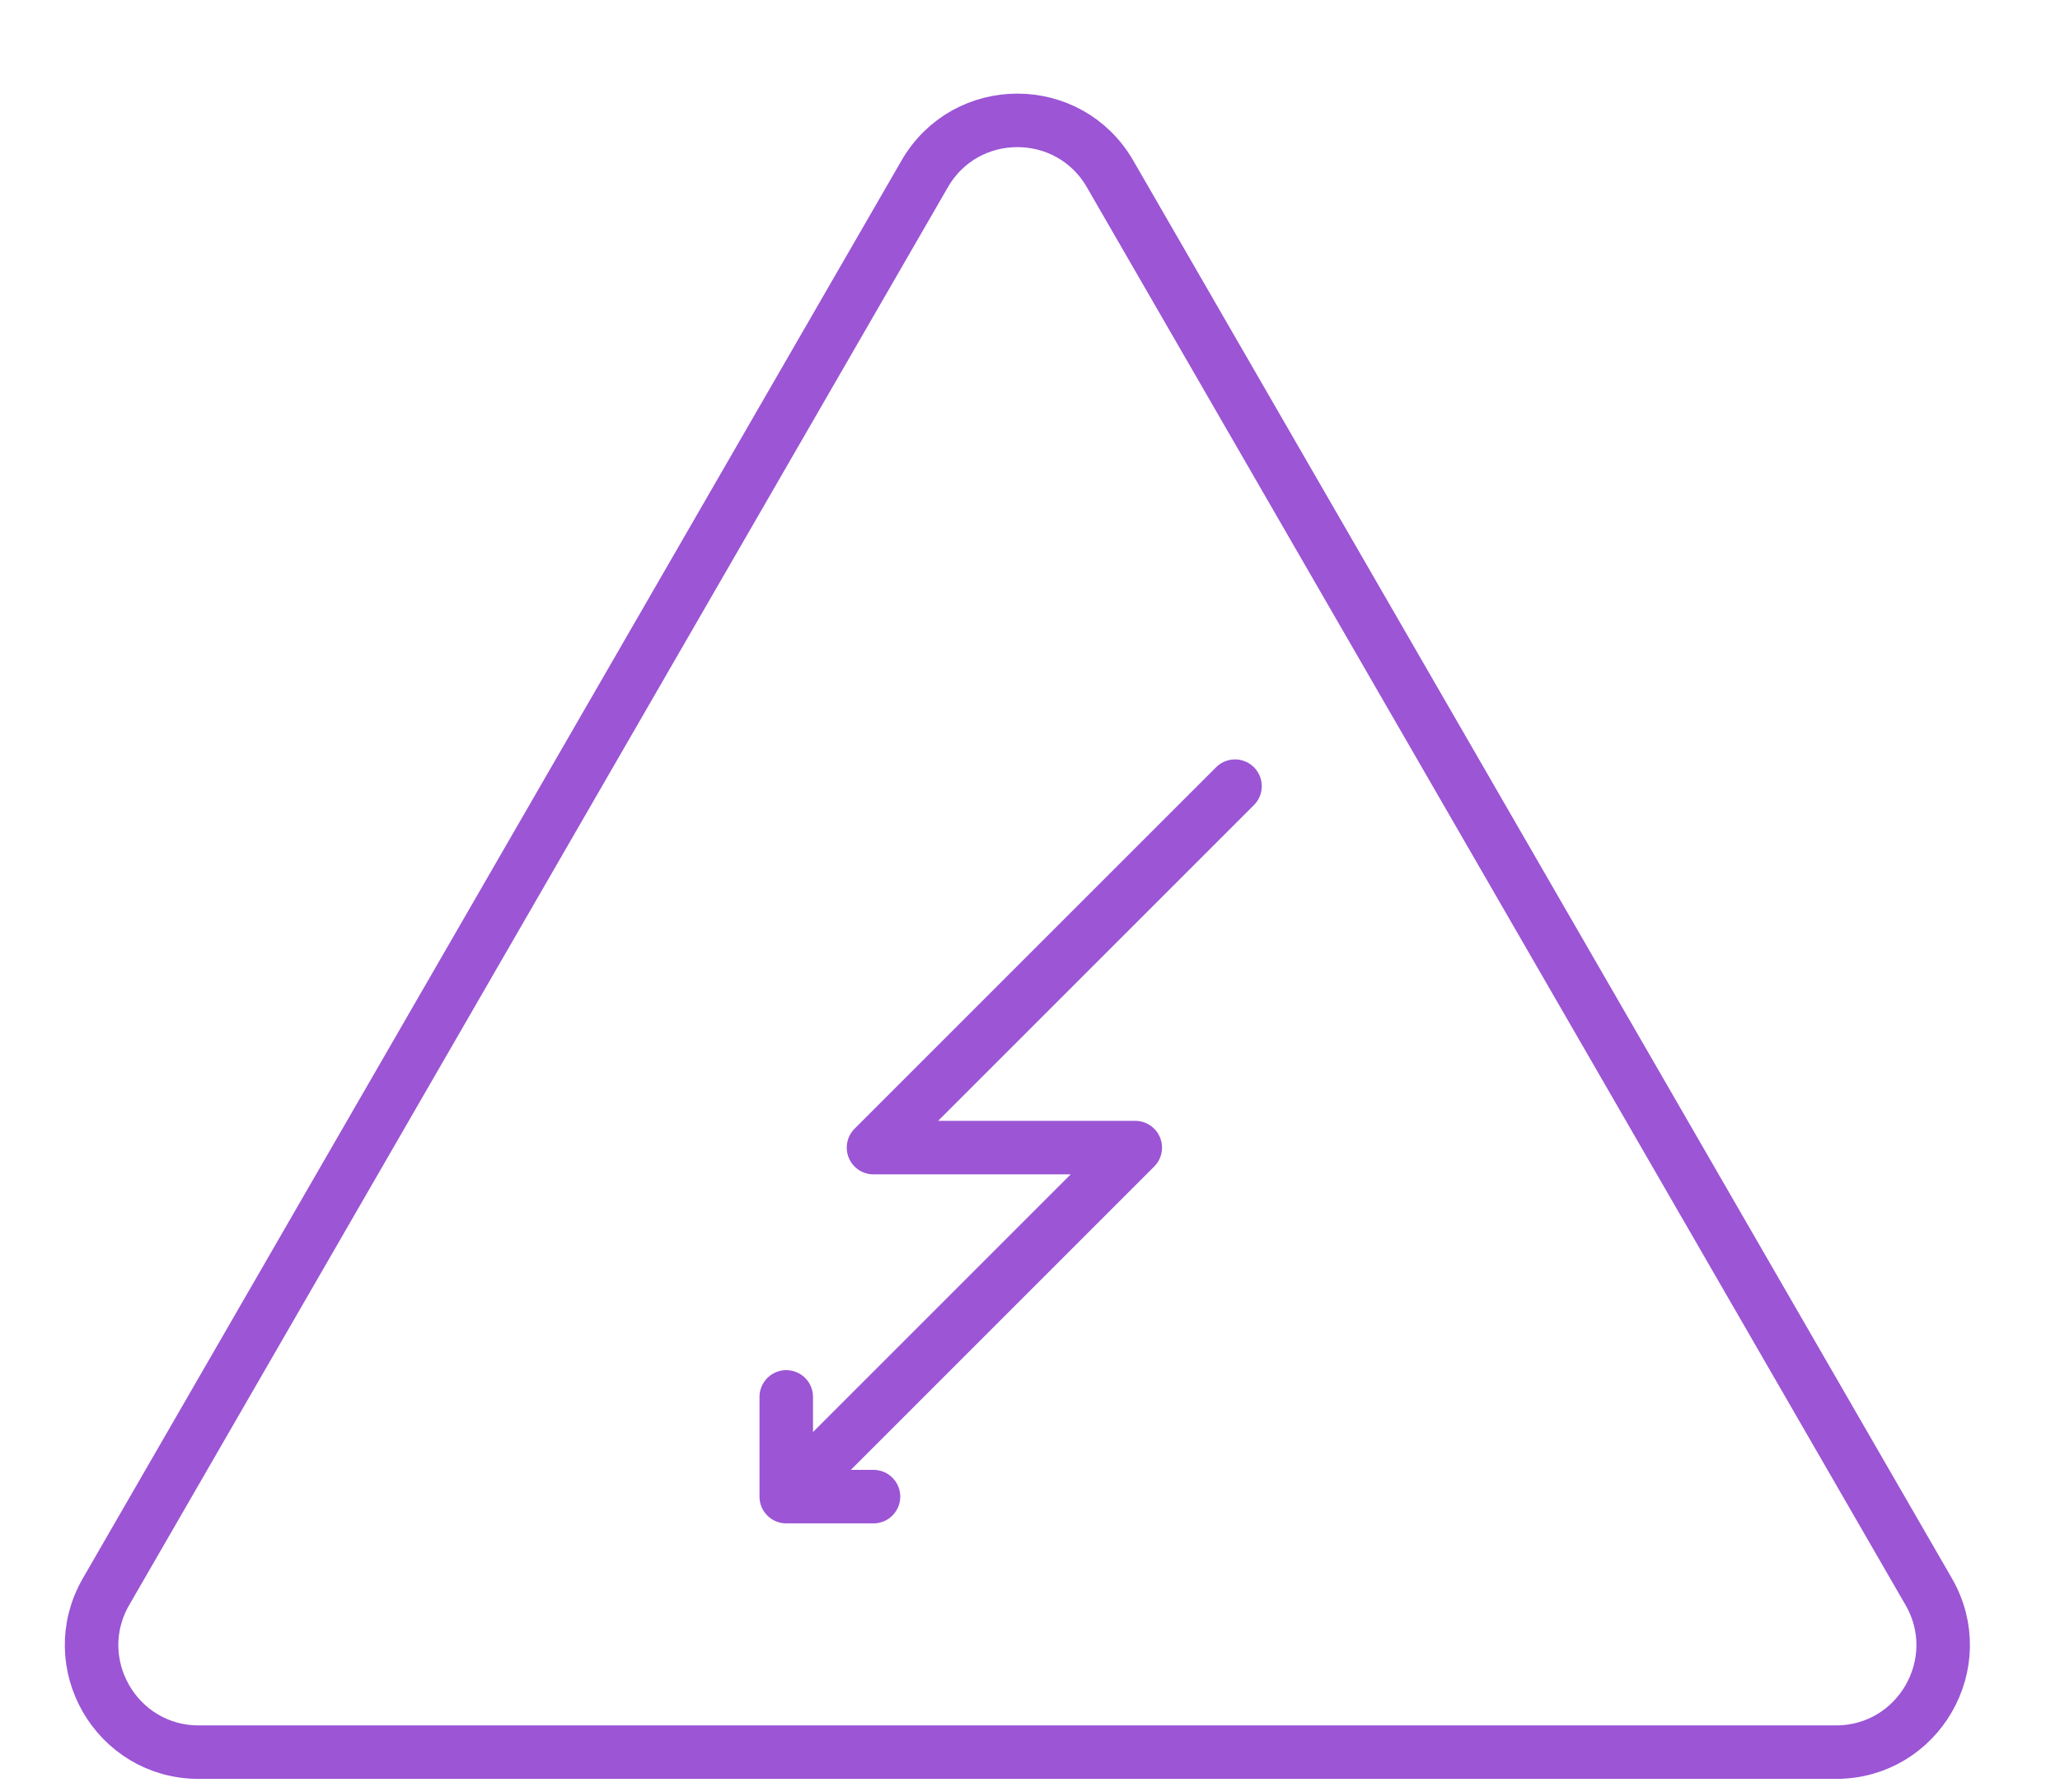 <svg width="77" height="67" viewBox="0 0 77 67" fill="none" xmlns="http://www.w3.org/2000/svg">
<g clip-path="url(#clip0_3_601)">
<path d="M34.564 6.5C36.103 3.833 39.952 3.833 41.492 6.5L72.092 59.5C73.631 62.167 71.707 65.5 68.627 65.5H7.428C4.349 65.5 2.425 62.167 3.964 59.5L34.564 6.5Z" stroke="#9B55D5" stroke-width="2" stroke-linejoin="round"/>
<path d="M46.163 29.389L32.65 42.901H42.435L29.389 55.948M29.389 55.948V52.22M29.389 55.948H32.65" stroke="#9B55D5" stroke-width="2" stroke-linecap="round" stroke-linejoin="round"/>
</g>
<defs>
<clipPath id="clip0_3_601">
<rect width="76" height="66" fill="white" transform="translate(0.5 0.5)"/>
</clipPath>
</defs>
</svg>
